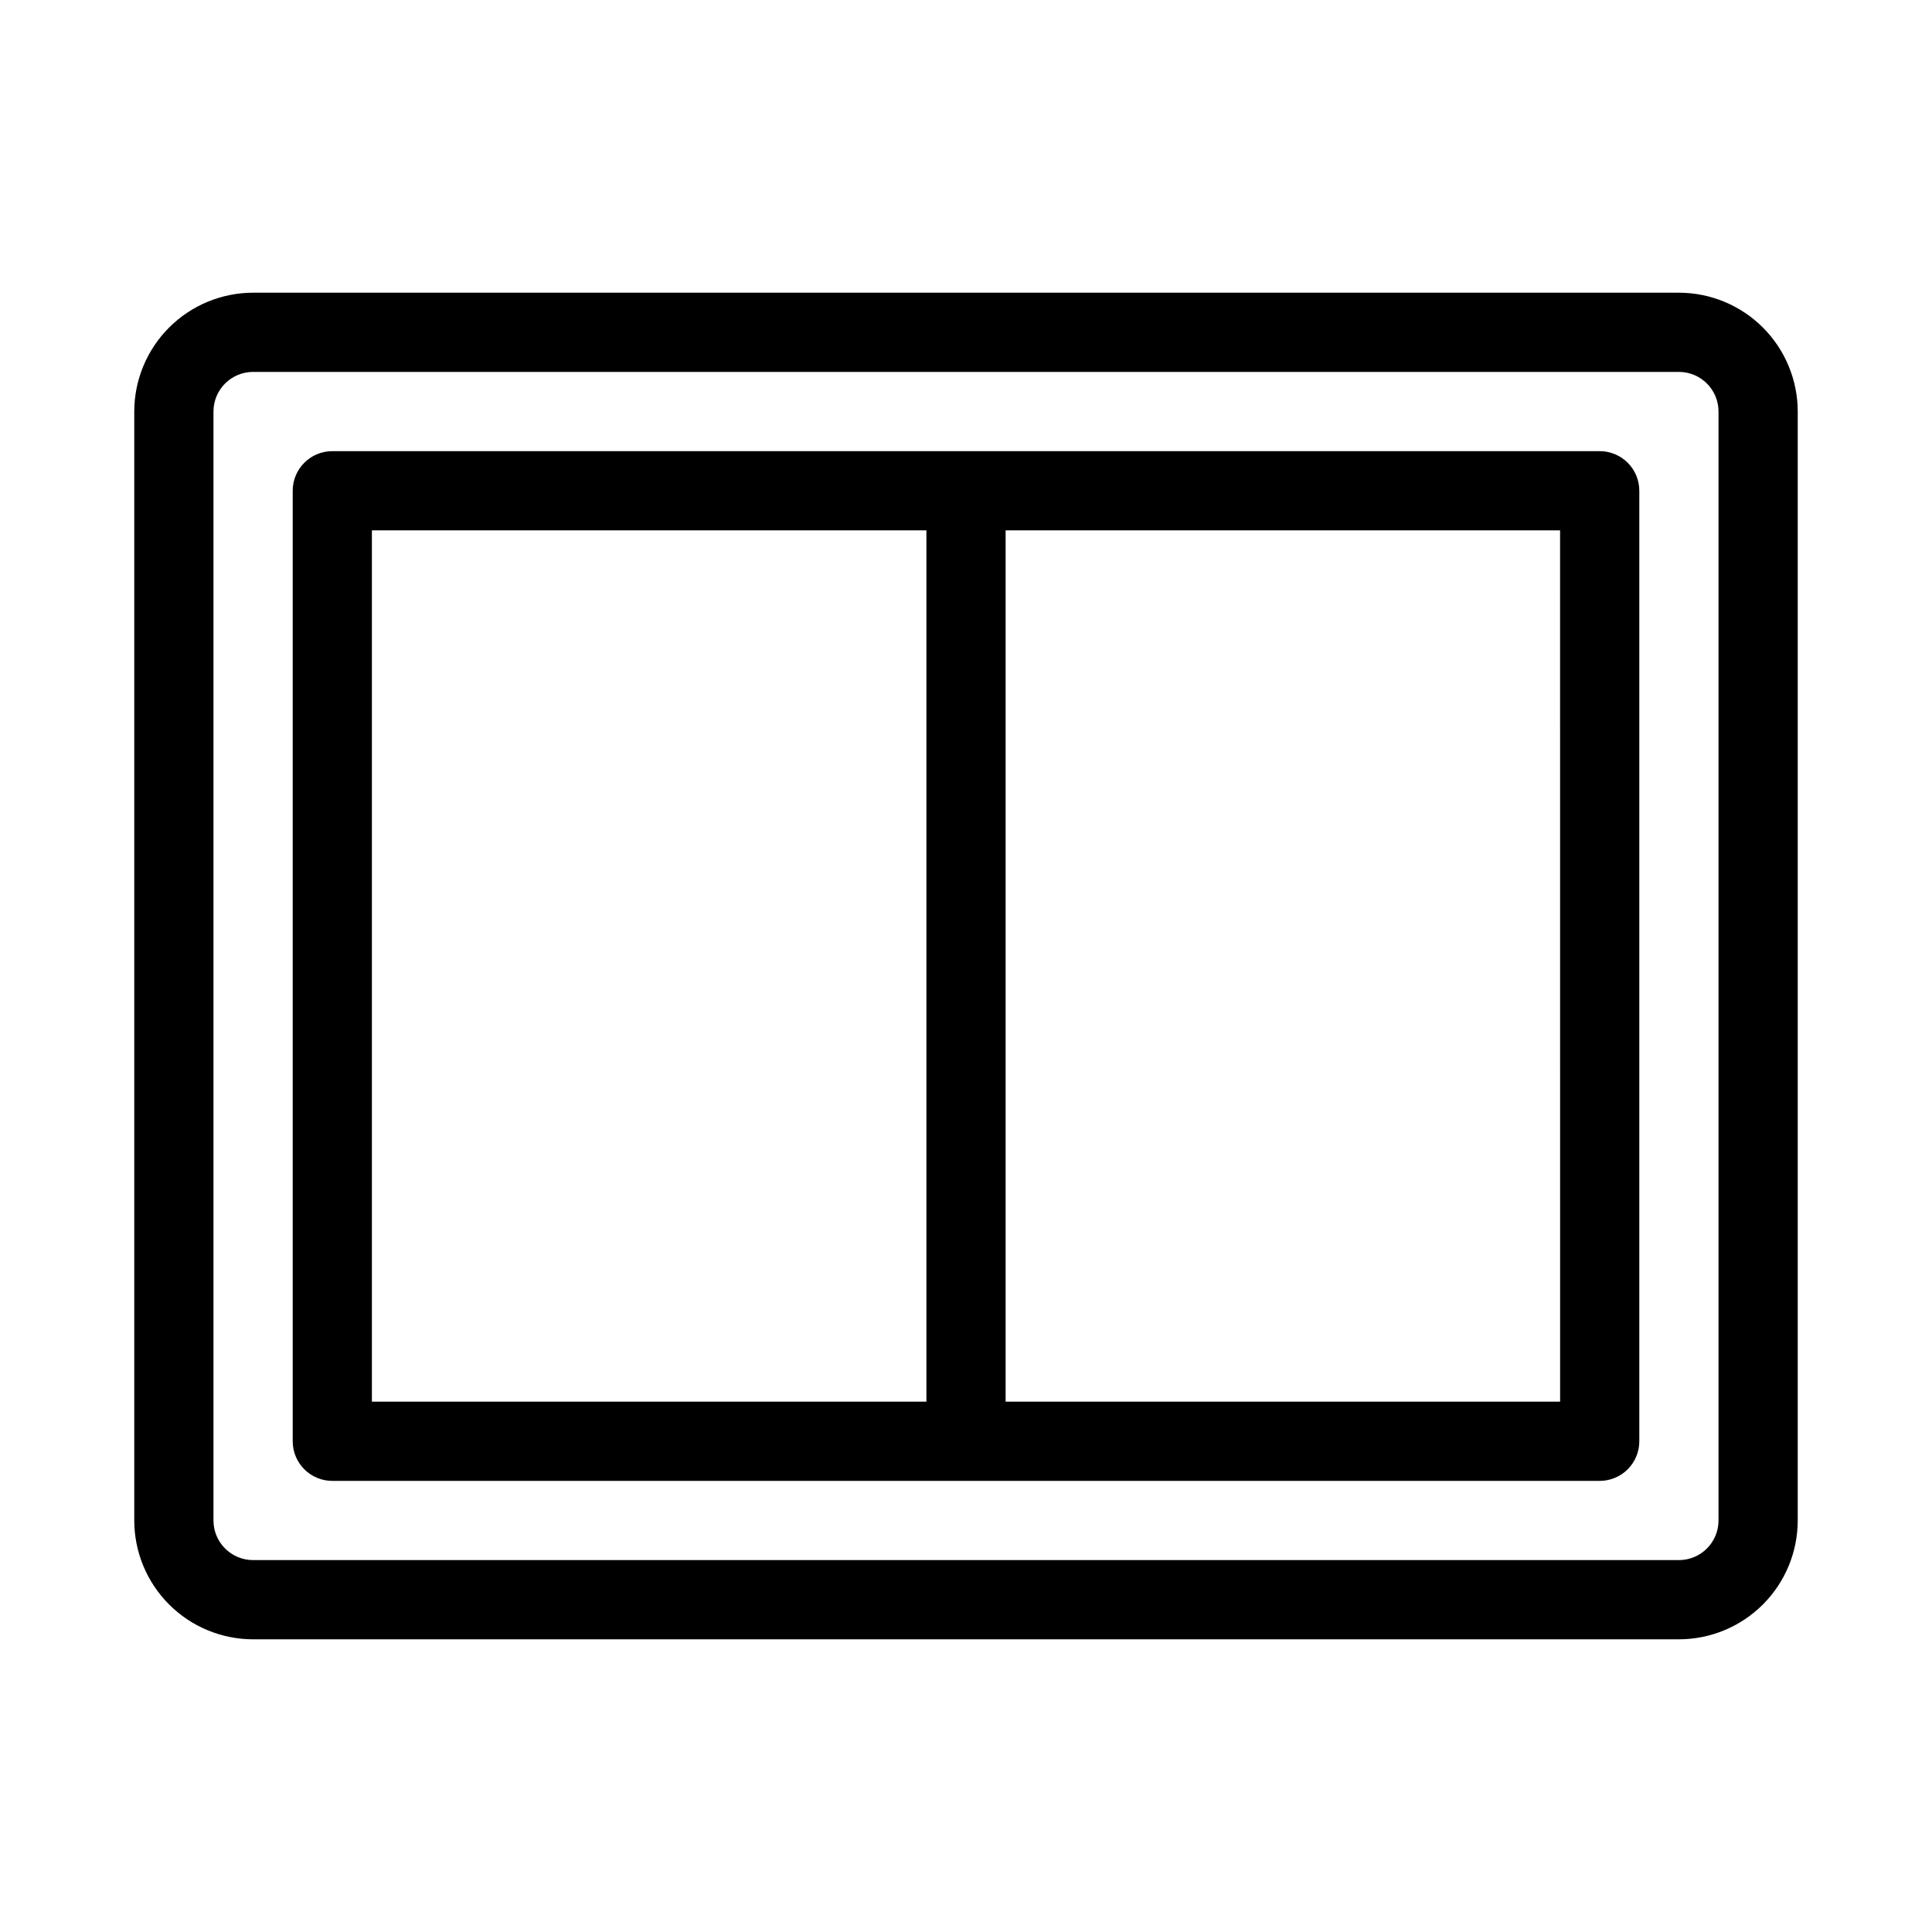 <?xml version="1.0" encoding="UTF-8"?>
<!-- Uploaded to: ICON Repo, www.svgrepo.com, Generator: ICON Repo Mixer Tools -->
<svg fill="#000000" width="800px" height="800px" version="1.1" viewBox="144 144 512 512" xmlns="http://www.w3.org/2000/svg">
 <path d="m588.93 221.57h-377.86c-8.348 0.008-16.352 3.328-22.254 9.23-5.906 5.906-9.227 13.91-9.234 22.258v293.89c0.008 8.352 3.328 16.355 9.234 22.258 5.902 5.902 13.906 9.223 22.254 9.23h377.86c8.352-0.008 16.352-3.328 22.258-9.23 5.902-5.902 9.223-13.906 9.23-22.258v-293.89c-0.008-8.348-3.328-16.352-9.23-22.258-5.906-5.902-13.906-9.223-22.258-9.23zm10.496 325.38v-0.004c-0.004 5.797-4.699 10.492-10.496 10.496h-377.86c-5.797-0.004-10.492-4.699-10.496-10.496v-293.89c0.004-5.797 4.699-10.492 10.496-10.496h377.86c5.797 0.004 10.492 4.699 10.496 10.496zm-31.488-283.39h-335.87c-5.797 0-10.496 4.699-10.496 10.496v251.9c0 2.785 1.105 5.457 3.074 7.422 1.969 1.969 4.637 3.074 7.422 3.074h335.87c2.785 0 5.453-1.105 7.422-3.074 1.969-1.965 3.074-4.637 3.074-7.422v-251.9c0-2.785-1.105-5.453-3.074-7.422s-4.637-3.074-7.422-3.074zm-178.43 251.9h-146.95v-230.91h146.95zm167.94 0h-146.95v-230.91h146.94z"/>
</svg>